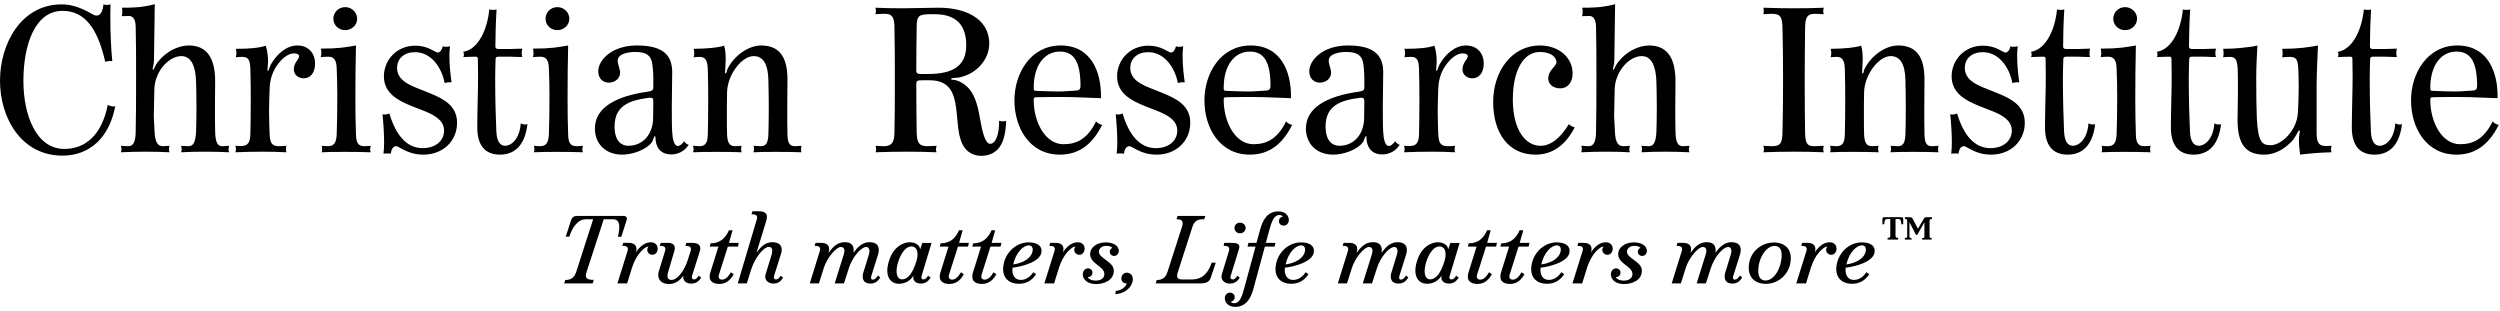 <?xml version="1.0" encoding="UTF-8"?>
<svg xmlns="http://www.w3.org/2000/svg" width="483" height="60" viewBox="0 0 483 60" fill="none">
  <g clip-path="url(#clip0_1032_404)">
    <path fill-rule="evenodd" clip-rule="evenodd" d="M22.268 20.528C22.078 20.566 21.964 20.566 21.888 20.566C21.622 20.566 21.28 20.49 20.824 20.262C19.646 26.152 16.454 28.774 12.426 28.774C7.03 28.774 4.522 22.314 4.522 15.626C4.522 8.786 6.688 2.098 12.084 2.098C16.302 2.098 18.848 5.366 20.33 11.94C20.71 11.826 21.014 11.788 21.28 11.788C21.394 11.788 21.47 11.788 21.698 11.826C21.47 9.812 21.318 6.354 21.318 3.428C21.318 2.592 21.318 1.794 21.356 0.844C21.052 0.92 20.862 0.958 20.672 0.958C20.482 0.958 20.292 0.92 19.988 0.844C19.836 2.402 19.304 3.01 18.658 3.01C18.392 3.01 18.088 2.896 17.784 2.706C16.036 1.68 14.06 0.844 11.932 0.844C4.028 0.844 0 8.52 0 15.588C0 22.77 4.104 30.066 12.046 30.066C17.442 30.066 21.128 26.494 22.268 20.528ZM44.265 29.42C44.189 29.116 44.151 29.002 44.151 28.85C44.151 28.698 44.189 28.546 44.265 28.166C43.619 28.204 43.353 28.242 42.973 28.242C42.099 28.242 41.605 27.634 41.567 25.392C41.529 24.328 41.529 22.428 41.529 20.49C41.529 18.894 41.567 17.298 41.567 15.702C41.567 11.408 40.123 8.786 36.475 8.786C34.461 8.786 32.067 9.926 30.433 12.054C30.053 12.51 29.711 13.498 29.559 13.498C29.521 13.498 29.483 13.384 29.483 13.308C29.483 13.156 29.749 12.358 29.749 11.712L29.901 0.806C29.179 0.996 28.571 1.148 27.697 1.262C26.785 1.414 25.531 1.49 23.555 1.49C23.631 1.756 23.631 2.06 23.631 2.326C23.631 2.592 23.593 2.858 23.517 3.124C23.973 3.124 24.467 3.086 24.923 3.086C25.797 3.086 26.177 3.884 26.215 5.138C26.291 7.912 26.291 11.256 26.291 14.6C26.291 18.704 26.291 22.428 26.215 25.392C26.215 26.152 26.139 26.722 26.025 27.14C25.759 28.014 25.303 28.242 24.809 28.242C24.391 28.242 24.087 28.204 23.365 28.166C23.441 28.47 23.479 28.622 23.479 28.774C23.479 28.926 23.441 29.078 23.365 29.42C24.999 29.344 26.519 29.306 28.115 29.306C29.711 29.306 31.383 29.344 32.751 29.42C32.675 29.116 32.637 29.002 32.637 28.85C32.637 28.698 32.675 28.508 32.751 28.166C32.067 28.204 31.839 28.242 31.459 28.242C30.547 28.242 29.939 27.596 29.863 25.392C29.825 24.328 29.711 22.922 29.711 22.39C29.711 21.63 29.825 17.146 29.825 17.146C29.863 15.74 30.433 14.182 31.345 13.004C32.333 11.712 33.701 10.838 35.069 10.838C36.019 10.838 36.741 11.37 37.197 12.282C37.615 13.156 37.843 14.334 37.881 15.816C37.919 17.222 37.957 19.046 37.957 20.832C37.957 22.542 37.919 24.214 37.881 25.392C37.843 26.456 37.691 27.14 37.463 27.596C37.235 28.052 36.893 28.242 36.399 28.242C35.943 28.242 35.449 28.204 34.993 28.166C35.069 28.508 35.107 28.736 35.107 28.888C35.107 29.002 35.069 29.116 34.993 29.42C36.399 29.344 38.071 29.306 39.591 29.306C41.187 29.306 42.631 29.344 44.265 29.42ZM60.871 12.282C60.871 10.23 59.541 8.786 57.451 8.786C55.285 8.786 53.461 10.534 52.435 12.282C52.207 12.624 52.055 13.156 51.903 13.536C51.865 13.574 51.827 13.688 51.751 13.688C51.713 13.688 51.675 13.65 51.675 13.536C51.675 13.004 51.789 12.434 51.789 11.94C51.789 10.762 51.599 9.508 51.333 8.824C50.155 9.242 48.407 9.432 45.557 9.432C45.633 9.698 45.671 9.964 45.671 10.23C45.671 10.496 45.633 10.8 45.557 11.066C46.355 10.99 46.431 10.99 46.887 10.99C48.027 10.99 48.331 11.712 48.369 13.384C48.445 15.246 48.445 17.526 48.445 19.73C48.445 22.276 48.407 24.366 48.369 26C48.331 27.444 47.913 28.204 46.659 28.204C46.317 28.204 46.051 28.204 45.481 28.166C45.557 28.47 45.595 28.66 45.595 28.812C45.595 28.964 45.557 29.078 45.481 29.42C47.305 29.344 49.129 29.306 50.801 29.306C52.435 29.306 53.955 29.344 55.361 29.42C55.247 29.154 55.247 29.04 55.247 28.888C55.247 28.736 55.247 28.546 55.323 28.166C54.487 28.242 54.335 28.242 53.841 28.242C52.511 28.242 52.169 27.52 52.093 26C52.055 24.822 51.979 23.188 51.979 21.516C51.979 19.958 52.055 18.324 52.093 17.07C52.169 15.208 52.701 13.65 53.803 12.244C54.449 11.408 55.589 10.306 56.843 10.306C57.185 10.306 57.793 10.458 57.793 10.838C57.793 11.18 57.489 11.56 57.299 11.826C57.033 12.206 56.767 12.738 56.767 13.422C56.767 14.486 57.717 15.132 58.667 15.132C59.769 15.132 60.871 14.296 60.871 12.282ZM69.002 3.618C69.002 2.402 67.976 1.376 66.684 1.376C65.392 1.376 64.404 2.402 64.404 3.618C64.404 4.834 65.392 5.822 66.684 5.822C67.976 5.822 69.002 4.834 69.002 3.618ZM71.624 29.42C71.548 29.116 71.51 29.002 71.51 28.85C71.51 28.698 71.548 28.508 71.624 28.166C71.206 28.204 70.788 28.242 70.37 28.242C69.154 28.242 68.812 27.482 68.774 26C68.698 23.188 68.66 22.39 68.66 19.084C68.66 16.348 68.698 11.18 68.774 8.786C66.722 9.128 65.544 9.394 61.972 9.394C62.048 9.66 62.086 9.964 62.086 10.23C62.086 10.496 62.048 10.762 61.972 11.028C62.694 10.99 62.96 10.952 63.416 10.952C64.594 10.952 65.012 11.712 65.05 13.232C65.126 15.36 65.164 16.272 65.164 18.476C65.164 21.022 65.126 24.442 65.05 26C64.974 27.444 64.594 28.242 63.378 28.242C62.96 28.242 62.58 28.204 62.162 28.166C62.238 28.508 62.238 28.698 62.238 28.85C62.238 29.002 62.238 29.116 62.162 29.42C63.53 29.344 64.974 29.344 66.532 29.344C68.166 29.344 69.838 29.344 71.624 29.42ZM88.306 23.72C88.306 20.376 85.608 19.046 82.986 17.982C82.074 17.602 81.162 17.26 80.326 16.918C78.692 16.234 76.716 15.284 76.716 13.118C76.716 11.256 78.16 10.078 80.174 10.078C83.252 10.078 85.304 12.928 85.912 16.044C86.254 15.93 86.558 15.892 86.9 15.892H87.242C87.052 14.638 86.824 12.624 86.824 10.838C86.824 10.23 86.862 9.66 86.938 8.938C86.71 8.976 86.444 9.052 86.178 9.052C85.95 9.052 85.722 9.014 85.532 8.938C85.38 9.698 84.962 10.154 84.582 10.154C84.43 10.154 84.202 10.04 84.088 9.964C83.746 9.812 83.442 9.622 83.138 9.47C82.226 9.052 81.314 8.824 80.212 8.824C76.64 8.824 74.17 11.598 74.17 14.752C74.17 18.02 76.906 19.426 79.528 20.49C80.44 20.87 81.352 21.174 82.15 21.516C83.708 22.162 85.798 23.15 85.798 25.24C85.798 27.14 84.202 28.622 81.656 28.622C78.54 28.622 76.45 26.038 75.234 21.934C74.854 22.086 74.588 22.124 74.322 22.124C74.208 22.124 74.132 22.124 73.904 22.086C74.094 24.024 74.208 25.924 74.208 27.52C74.208 28.28 74.17 28.964 74.094 29.686C74.36 29.648 74.588 29.648 74.816 29.648C75.044 29.648 75.234 29.648 75.5 29.686C75.652 28.584 76.07 28.242 76.602 28.242C76.716 28.242 77.058 28.432 77.4 28.622C77.742 28.812 78.046 28.964 78.198 29.04C79.034 29.458 80.212 29.876 81.808 29.876C85.57 29.876 88.306 27.254 88.306 23.72ZM101.901 23.986C101.673 24.024 101.635 24.062 101.521 24.062C101.255 24.062 100.989 24.024 100.609 23.834C100.381 27.064 98.633 28.166 97.607 28.166C96.543 28.166 95.973 27.178 95.897 25.43C95.783 23.074 95.669 19.198 95.669 15.17C95.669 13.916 95.707 12.7 95.745 11.484C95.745 11.104 95.859 10.952 96.315 10.952H98.557C98.937 10.952 99.621 10.99 100.913 11.028C100.837 10.724 100.799 10.534 100.799 10.306C100.799 10.04 100.837 9.774 100.913 9.394C100.153 9.394 99.241 9.47 98.595 9.47H96.353C95.859 9.47 95.707 9.318 95.707 8.938C95.707 7.228 95.783 4.226 95.935 1.832C95.593 1.908 95.441 1.908 95.289 1.908C95.099 1.908 94.871 1.908 94.529 1.832C94.187 5.518 92.477 9.546 89.513 10.002C89.589 10.23 89.627 10.382 89.627 10.534C89.627 10.686 89.627 10.8 89.513 11.028C90.463 10.99 91.147 10.952 91.831 10.952C92.249 10.952 92.325 11.028 92.325 11.484C92.325 12.472 92.363 13.574 92.363 14.638C92.363 17.982 92.211 21.288 92.211 24.632C92.211 28.052 93.693 29.876 96.581 29.876C99.773 29.876 101.483 27.634 101.901 23.986ZM109.995 3.618C109.995 2.402 108.969 1.376 107.677 1.376C106.385 1.376 105.397 2.402 105.397 3.618C105.397 4.834 106.385 5.822 107.677 5.822C108.969 5.822 109.995 4.834 109.995 3.618ZM112.617 29.42C112.541 29.116 112.503 29.002 112.503 28.85C112.503 28.698 112.541 28.508 112.617 28.166C112.199 28.204 111.781 28.242 111.363 28.242C110.147 28.242 109.805 27.482 109.767 26C109.691 23.188 109.653 22.39 109.653 19.084C109.653 16.348 109.691 11.18 109.767 8.786C107.715 9.128 106.537 9.394 102.965 9.394C103.041 9.66 103.079 9.964 103.079 10.23C103.079 10.496 103.041 10.762 102.965 11.028C103.687 10.99 103.953 10.952 104.409 10.952C105.587 10.952 106.005 11.712 106.043 13.232C106.119 15.36 106.157 16.272 106.157 18.476C106.157 21.022 106.119 24.442 106.043 26C105.967 27.444 105.587 28.242 104.371 28.242C103.953 28.242 103.573 28.204 103.155 28.166C103.231 28.508 103.231 28.698 103.231 28.85C103.231 29.002 103.231 29.116 103.155 29.42C104.523 29.344 105.967 29.344 107.525 29.344C109.159 29.344 110.831 29.344 112.617 29.42ZM133.061 27.976C132.681 27.862 132.415 27.672 132.187 27.292C131.617 28.014 131.275 28.204 130.971 28.204C130.249 28.204 129.945 26.95 129.869 25.544C129.793 24.328 129.793 22.504 129.793 20.49C129.793 18.324 129.869 16.12 129.869 13.954C129.869 10.458 127.855 8.786 123.029 8.786C118.127 8.786 115.581 11.674 115.581 13.764C115.581 15.284 116.607 15.968 117.633 15.968C118.697 15.968 119.799 15.246 119.799 14.068C119.799 13.27 119.343 12.51 119.343 11.712C119.343 10.344 121.509 10.04 122.687 10.04C124.473 10.04 125.347 10.496 125.765 11.408C126.145 12.206 126.183 14.03 126.221 14.904V16.918C126.221 17.374 125.993 17.602 125.119 17.716C119.153 18.552 114.935 20.718 114.935 24.822C114.935 27.748 116.949 29.876 120.217 29.876C122.117 29.876 124.853 29.002 125.993 27.406C126.107 27.254 126.373 26.266 126.563 26.266C126.639 26.266 126.677 27.102 126.677 27.216C126.943 28.964 128.045 29.838 129.679 29.838C130.933 29.838 132.225 29.268 133.061 27.976ZM126.221 19.654C126.221 21.136 126.183 21.668 126.183 22.808C126.183 25.468 124.587 28.166 121.357 28.166C120.217 28.166 118.735 27.406 118.735 24.442C118.735 20.376 121.623 19.388 125.347 18.894C125.499 18.856 125.613 18.894 125.727 18.894C126.107 18.894 126.221 19.046 126.221 19.654ZM154.835 29.42C154.797 29.154 154.759 29.002 154.759 28.85C154.759 28.698 154.797 28.47 154.835 28.166C154.189 28.204 153.923 28.242 153.543 28.242C152.669 28.242 152.175 27.786 152.137 26C152.099 24.86 152.099 22.922 152.099 20.87C152.099 19.046 152.137 17.184 152.137 15.36C152.137 11.104 150.655 8.786 147.045 8.786C144.537 8.786 141.725 10.838 140.509 13.422C140.395 13.688 140.395 14.182 140.205 14.182C140.091 14.182 140.091 14.068 140.091 13.878C140.091 13.194 140.205 12.244 140.205 11.56C140.205 10.724 140.167 9.66 139.901 8.824C138.685 9.204 136.899 9.394 134.011 9.432C134.087 9.698 134.125 10.002 134.125 10.268C134.125 10.534 134.087 10.8 134.011 11.066C134.391 11.028 134.771 10.99 135.189 10.99C136.367 10.99 136.709 11.826 136.747 13.422C136.823 15.588 136.823 17.488 136.823 19.616C136.823 22.238 136.785 24.594 136.747 26C136.709 27.406 136.367 28.242 135.189 28.242C134.809 28.242 134.543 28.204 133.897 28.166C133.973 28.508 134.011 28.698 134.011 28.85C134.011 29.002 133.973 29.116 133.897 29.42C135.265 29.344 136.785 29.344 138.381 29.344C139.977 29.344 141.611 29.344 143.283 29.42C143.207 29.116 143.169 28.964 143.169 28.774C143.169 28.622 143.207 28.47 143.283 28.166C142.637 28.204 142.371 28.242 141.991 28.242C140.851 28.242 140.547 27.444 140.471 26C140.433 25.126 140.433 23.758 140.433 22.162C140.433 20.756 140.433 19.198 140.471 17.792C140.509 16.234 141.117 14.638 141.991 13.346C143.017 11.864 144.347 10.838 145.601 10.838C147.463 10.838 148.375 12.434 148.451 15.398C148.489 17.108 148.527 19.008 148.527 20.794C148.527 22.884 148.489 24.784 148.451 26C148.375 27.748 147.919 28.242 146.969 28.242C146.551 28.242 146.285 28.204 145.601 28.166C145.677 28.508 145.677 28.698 145.677 28.85C145.677 29.002 145.639 29.116 145.563 29.42C146.893 29.344 148.337 29.344 149.857 29.344C151.453 29.344 153.163 29.344 154.835 29.42ZM194.392 23.34C194.088 23.416 193.936 23.454 193.784 23.454C193.594 23.454 193.404 23.416 193.024 23.34V23.644C193.024 25.848 192.416 27.786 191.276 27.786C190.554 27.786 190.06 26.304 189.756 25.05C189.262 22.884 189.072 20.338 188.008 18.324C187.438 17.222 186.602 16.31 185.272 15.702C184.93 15.55 184.17 15.36 183.828 15.398L183.79 15.132C184.436 15.018 184.892 15.056 185.424 14.942C188.692 14.258 191.124 11.446 191.124 8.444C191.124 3.428 186.26 1.49 181.396 1.49C179.002 1.49 176.608 1.604 174.214 1.604C172.542 1.604 170.832 1.566 169.122 1.49C169.198 1.832 169.236 1.984 169.236 2.136C169.236 2.288 169.198 2.44 169.122 2.744C169.958 2.706 170.414 2.668 170.984 2.668C171.858 2.668 172.276 2.934 172.542 3.504C172.732 3.922 172.808 4.53 172.808 5.328C172.884 8.33 172.884 12.016 172.884 15.588C172.884 19.35 172.884 22.96 172.808 25.582C172.77 27.444 172.352 28.242 170.794 28.242C170.262 28.242 169.996 28.204 169.16 28.166C169.274 28.47 169.274 28.66 169.274 28.812C169.274 29.002 169.274 29.116 169.16 29.42C171.326 29.344 173.074 29.306 175.126 29.306C177.064 29.306 179.268 29.344 180.94 29.42C180.864 29.116 180.826 29.04 180.826 28.888C180.826 28.736 180.864 28.546 180.94 28.166C180.104 28.204 179.724 28.242 179.154 28.242C177.976 28.242 177.482 27.862 177.254 26.988C177.178 26.608 177.102 26.152 177.102 25.582C177.064 22.504 177.026 19.464 177.026 16.386C177.026 15.626 177.14 15.512 178.128 15.512H179.648C183.372 15.512 184.322 17.906 184.702 20.68C184.892 22.048 184.968 23.568 185.158 24.974C185.348 26.38 185.69 27.672 186.45 28.66C187.134 29.534 188.274 30.104 189.528 30.104C190.934 30.104 191.96 29.648 192.72 28.888C193.86 27.71 194.278 25.962 194.392 23.34ZM186.678 8.71C186.678 12.586 184.36 14.296 179.23 14.296H178.014C177.216 14.296 177.026 14.182 177.026 13.536C177.026 10.724 177.064 7.912 177.102 5.1C177.14 2.972 177.558 2.744 179.99 2.744H180.598C184.74 2.744 186.678 4.872 186.678 8.71ZM212.935 24.138C212.479 24.024 212.099 23.834 211.757 23.454C210.047 26.988 207.843 27.862 205.449 27.862C201.953 27.862 199.711 23.606 199.711 19.312C199.711 18.856 199.787 18.78 200.509 18.78C201.801 18.742 203.815 18.742 205.487 18.742C208.071 18.742 210.807 18.932 212.707 18.97V18.438C212.707 14.068 210.921 8.786 204.917 8.786C199.179 8.786 195.987 14.106 195.987 19.388C195.987 24.632 198.875 29.876 204.765 29.876C208.527 29.876 211.073 27.824 212.935 24.138ZM208.755 16.69C208.755 17.146 208.527 17.45 207.995 17.488C207.007 17.526 205.715 17.678 204.575 17.678C203.283 17.678 201.611 17.602 200.433 17.564C199.749 17.526 199.711 17.526 199.711 16.956C199.711 12.51 201.877 9.964 204.765 9.964C207.577 9.964 208.755 12.054 208.755 16.69ZM229.959 23.72C229.959 20.376 227.261 19.046 224.639 17.982C223.727 17.602 222.815 17.26 221.979 16.918C220.345 16.234 218.369 15.284 218.369 13.118C218.369 11.256 219.813 10.078 221.827 10.078C224.905 10.078 226.957 12.928 227.565 16.044C227.907 15.93 228.211 15.892 228.553 15.892H228.895C228.705 14.638 228.477 12.624 228.477 10.838C228.477 10.23 228.515 9.66 228.591 8.938C228.363 8.976 228.097 9.052 227.831 9.052C227.603 9.052 227.375 9.014 227.185 8.938C227.033 9.698 226.615 10.154 226.235 10.154C226.083 10.154 225.855 10.04 225.741 9.964C225.399 9.812 225.095 9.622 224.791 9.47C223.879 9.052 222.967 8.824 221.865 8.824C218.293 8.824 215.823 11.598 215.823 14.752C215.823 18.02 218.559 19.426 221.181 20.49C222.093 20.87 223.005 21.174 223.803 21.516C225.361 22.162 227.451 23.15 227.451 25.24C227.451 27.14 225.855 28.622 223.309 28.622C220.193 28.622 218.103 26.038 216.887 21.934C216.507 22.086 216.241 22.124 215.975 22.124C215.861 22.124 215.785 22.124 215.557 22.086C215.747 24.024 215.861 25.924 215.861 27.52C215.861 28.28 215.823 28.964 215.747 29.686C216.013 29.648 216.241 29.648 216.469 29.648C216.697 29.648 216.887 29.648 217.153 29.686C217.305 28.584 217.723 28.242 218.255 28.242C218.369 28.242 218.711 28.432 219.053 28.622C219.395 28.812 219.699 28.964 219.851 29.04C220.687 29.458 221.865 29.876 223.461 29.876C227.223 29.876 229.959 27.254 229.959 23.72ZM249.643 24.138C249.187 24.024 248.807 23.834 248.465 23.454C246.755 26.988 244.551 27.862 242.157 27.862C238.661 27.862 236.419 23.606 236.419 19.312C236.419 18.856 236.495 18.78 237.217 18.78C238.509 18.742 240.523 18.742 242.195 18.742C244.779 18.742 247.515 18.932 249.415 18.97V18.438C249.415 14.068 247.629 8.786 241.625 8.786C235.887 8.786 232.695 14.106 232.695 19.388C232.695 24.632 235.583 29.876 241.473 29.876C245.235 29.876 247.781 27.824 249.643 24.138ZM245.463 16.69C245.463 17.146 245.235 17.45 244.703 17.488C243.715 17.526 242.423 17.678 241.283 17.678C239.991 17.678 238.319 17.602 237.141 17.564C236.457 17.526 236.419 17.526 236.419 16.956C236.419 12.51 238.585 9.964 241.473 9.964C244.285 9.964 245.463 12.054 245.463 16.69ZM270.429 27.976C270.049 27.862 269.783 27.672 269.555 27.292C268.985 28.014 268.643 28.204 268.339 28.204C267.617 28.204 267.313 26.95 267.237 25.544C267.161 24.328 267.161 22.504 267.161 20.49C267.161 18.324 267.237 16.12 267.237 13.954C267.237 10.458 265.223 8.786 260.397 8.786C255.495 8.786 252.949 11.674 252.949 13.764C252.949 15.284 253.975 15.968 255.001 15.968C256.065 15.968 257.167 15.246 257.167 14.068C257.167 13.27 256.711 12.51 256.711 11.712C256.711 10.344 258.877 10.04 260.055 10.04C261.841 10.04 262.715 10.496 263.133 11.408C263.513 12.206 263.551 14.03 263.589 14.904V16.918C263.589 17.374 263.361 17.602 262.487 17.716C256.521 18.552 252.303 20.718 252.303 24.822C252.303 27.748 254.317 29.876 257.585 29.876C259.485 29.876 262.221 29.002 263.361 27.406C263.475 27.254 263.741 26.266 263.931 26.266C264.007 26.266 264.045 27.102 264.045 27.216C264.311 28.964 265.413 29.838 267.047 29.838C268.301 29.838 269.593 29.268 270.429 27.976ZM263.589 19.654C263.589 21.136 263.551 21.668 263.551 22.808C263.551 25.468 261.955 28.166 258.725 28.166C257.585 28.166 256.103 27.406 256.103 24.442C256.103 20.376 258.991 19.388 262.715 18.894C262.867 18.856 262.981 18.894 263.095 18.894C263.475 18.894 263.589 19.046 263.589 19.654ZM286.655 12.282C286.655 10.23 285.325 8.786 283.235 8.786C281.069 8.786 279.245 10.534 278.219 12.282C277.991 12.624 277.839 13.156 277.687 13.536C277.649 13.574 277.611 13.688 277.535 13.688C277.497 13.688 277.459 13.65 277.459 13.536C277.459 13.004 277.573 12.434 277.573 11.94C277.573 10.762 277.383 9.508 277.117 8.824C275.939 9.242 274.191 9.432 271.341 9.432C271.417 9.698 271.455 9.964 271.455 10.23C271.455 10.496 271.417 10.8 271.341 11.066C272.139 10.99 272.215 10.99 272.671 10.99C273.811 10.99 274.115 11.712 274.153 13.384C274.229 15.246 274.229 17.526 274.229 19.73C274.229 22.276 274.191 24.366 274.153 26C274.115 27.444 273.697 28.204 272.443 28.204C272.101 28.204 271.835 28.204 271.265 28.166C271.341 28.47 271.379 28.66 271.379 28.812C271.379 28.964 271.341 29.078 271.265 29.42C273.089 29.344 274.913 29.306 276.585 29.306C278.219 29.306 279.739 29.344 281.145 29.42C281.031 29.154 281.031 29.04 281.031 28.888C281.031 28.736 281.031 28.546 281.107 28.166C280.271 28.242 280.119 28.242 279.625 28.242C278.295 28.242 277.953 27.52 277.877 26C277.839 24.822 277.763 23.188 277.763 21.516C277.763 19.958 277.839 18.324 277.877 17.07C277.953 15.208 278.485 13.65 279.587 12.244C280.233 11.408 281.373 10.306 282.627 10.306C282.969 10.306 283.577 10.458 283.577 10.838C283.577 11.18 283.273 11.56 283.083 11.826C282.817 12.206 282.551 12.738 282.551 13.422C282.551 14.486 283.501 15.132 284.451 15.132C285.553 15.132 286.655 14.296 286.655 12.282ZM304.248 24.594C303.83 24.518 303.488 24.328 303.108 23.986C301.322 26.912 299.46 28.166 297.598 28.166C294.748 28.166 292.278 25.126 292.278 19.236C292.278 13.726 294.254 10.04 297.522 10.04C299.726 10.04 300.714 11.104 300.714 12.054C300.714 12.396 300.03 13.156 299.802 13.422C299.346 13.954 299.118 14.6 299.118 15.132C299.118 16.196 299.954 17.07 301.474 17.07C302.88 17.07 303.83 15.892 303.83 14.182C303.83 11.218 301.284 8.786 297.484 8.786C292.126 8.786 288.478 13.726 288.478 19.692C288.478 25.81 291.518 29.876 296.648 29.876C300.068 29.876 302.5 27.938 304.248 24.594ZM326.402 29.42C326.326 29.116 326.288 29.002 326.288 28.85C326.288 28.698 326.326 28.546 326.402 28.166C325.756 28.204 325.49 28.242 325.11 28.242C324.236 28.242 323.742 27.634 323.704 25.392C323.666 24.328 323.666 22.428 323.666 20.49C323.666 18.894 323.704 17.298 323.704 15.702C323.704 11.408 322.26 8.786 318.612 8.786C316.598 8.786 314.204 9.926 312.57 12.054C312.19 12.51 311.848 13.498 311.696 13.498C311.658 13.498 311.62 13.384 311.62 13.308C311.62 13.156 311.886 12.358 311.886 11.712L312.038 0.806C311.316 0.996 310.708 1.148 309.834 1.262C308.922 1.414 307.668 1.49 305.692 1.49C305.768 1.756 305.768 2.06 305.768 2.326C305.768 2.592 305.73 2.858 305.654 3.124C306.11 3.124 306.604 3.086 307.06 3.086C307.934 3.086 308.314 3.884 308.352 5.138C308.428 7.912 308.428 11.256 308.428 14.6C308.428 18.704 308.428 22.428 308.352 25.392C308.352 26.152 308.276 26.722 308.162 27.14C307.896 28.014 307.44 28.242 306.946 28.242C306.528 28.242 306.224 28.204 305.502 28.166C305.578 28.47 305.616 28.622 305.616 28.774C305.616 28.926 305.578 29.078 305.502 29.42C307.136 29.344 308.656 29.306 310.252 29.306C311.848 29.306 313.52 29.344 314.888 29.42C314.812 29.116 314.774 29.002 314.774 28.85C314.774 28.698 314.812 28.508 314.888 28.166C314.204 28.204 313.976 28.242 313.596 28.242C312.684 28.242 312.076 27.596 312 25.392C311.962 24.328 311.848 22.922 311.848 22.39C311.848 21.63 311.962 17.146 311.962 17.146C312 15.74 312.57 14.182 313.482 13.004C314.47 11.712 315.838 10.838 317.206 10.838C318.156 10.838 318.878 11.37 319.334 12.282C319.752 13.156 319.98 14.334 320.018 15.816C320.056 17.222 320.094 19.046 320.094 20.832C320.094 22.542 320.056 24.214 320.018 25.392C319.98 26.456 319.828 27.14 319.6 27.596C319.372 28.052 319.03 28.242 318.536 28.242C318.08 28.242 317.586 28.204 317.13 28.166C317.206 28.508 317.244 28.736 317.244 28.888C317.244 29.002 317.206 29.116 317.13 29.42C318.536 29.344 320.208 29.306 321.728 29.306C323.324 29.306 324.768 29.344 326.402 29.42ZM352.355 29.42C352.279 29.116 352.241 29.002 352.241 28.85C352.241 28.698 352.279 28.508 352.355 28.166C351.481 28.204 350.987 28.242 350.379 28.242C349.011 28.242 348.783 27.406 348.745 25.62C348.707 23.15 348.669 19.692 348.669 16.006C348.669 12.434 348.707 8.634 348.745 5.328C348.783 3.466 349.087 2.668 350.607 2.668C351.139 2.668 351.557 2.706 352.355 2.744C352.279 2.44 352.241 2.288 352.241 2.136C352.241 1.984 352.279 1.832 352.355 1.49C350.569 1.566 348.669 1.604 346.731 1.604C344.755 1.604 342.741 1.566 340.689 1.49C340.727 1.794 340.765 1.946 340.765 2.136C340.765 2.288 340.727 2.44 340.689 2.744C341.487 2.706 341.867 2.668 342.399 2.668C344.033 2.668 344.337 3.428 344.375 5.328C344.451 7.874 344.489 11.598 344.489 15.322C344.489 19.198 344.451 23.074 344.375 25.62C344.337 27.482 344.033 28.242 342.475 28.242C341.943 28.242 341.487 28.204 340.689 28.166C340.765 28.508 340.803 28.736 340.803 28.888C340.803 29.04 340.765 29.116 340.689 29.42C342.703 29.344 344.565 29.306 346.655 29.306C348.517 29.306 350.569 29.344 352.355 29.42ZM374.509 29.42C374.471 29.154 374.433 29.002 374.433 28.85C374.433 28.698 374.471 28.47 374.509 28.166C373.863 28.204 373.597 28.242 373.217 28.242C372.343 28.242 371.849 27.786 371.811 26C371.773 24.86 371.773 22.922 371.773 20.87C371.773 19.046 371.811 17.184 371.811 15.36C371.811 11.104 370.329 8.786 366.719 8.786C364.211 8.786 361.399 10.838 360.183 13.422C360.069 13.688 360.069 14.182 359.879 14.182C359.765 14.182 359.765 14.068 359.765 13.878C359.765 13.194 359.879 12.244 359.879 11.56C359.879 10.724 359.841 9.66 359.575 8.824C358.359 9.204 356.573 9.394 353.685 9.432C353.761 9.698 353.799 10.002 353.799 10.268C353.799 10.534 353.761 10.8 353.685 11.066C354.065 11.028 354.445 10.99 354.863 10.99C356.041 10.99 356.383 11.826 356.421 13.422C356.497 15.588 356.497 17.488 356.497 19.616C356.497 22.238 356.459 24.594 356.421 26C356.383 27.406 356.041 28.242 354.863 28.242C354.483 28.242 354.217 28.204 353.571 28.166C353.647 28.508 353.685 28.698 353.685 28.85C353.685 29.002 353.647 29.116 353.571 29.42C354.939 29.344 356.459 29.344 358.055 29.344C359.651 29.344 361.285 29.344 362.957 29.42C362.881 29.116 362.843 28.964 362.843 28.774C362.843 28.622 362.881 28.47 362.957 28.166C362.311 28.204 362.045 28.242 361.665 28.242C360.525 28.242 360.221 27.444 360.145 26C360.107 25.126 360.107 23.758 360.107 22.162C360.107 20.756 360.107 19.198 360.145 17.792C360.183 16.234 360.791 14.638 361.665 13.346C362.691 11.864 364.021 10.838 365.275 10.838C367.137 10.838 368.049 12.434 368.125 15.398C368.163 17.108 368.201 19.008 368.201 20.794C368.201 22.884 368.163 24.784 368.125 26C368.049 27.748 367.593 28.242 366.643 28.242C366.225 28.242 365.959 28.204 365.275 28.166C365.351 28.508 365.351 28.698 365.351 28.85C365.351 29.002 365.313 29.116 365.237 29.42C366.567 29.344 368.011 29.344 369.531 29.344C371.127 29.344 372.837 29.344 374.509 29.42ZM391.191 23.72C391.191 20.376 388.493 19.046 385.871 17.982C384.959 17.602 384.047 17.26 383.211 16.918C381.577 16.234 379.601 15.284 379.601 13.118C379.601 11.256 381.045 10.078 383.059 10.078C386.137 10.078 388.189 12.928 388.797 16.044C389.139 15.93 389.443 15.892 389.785 15.892H390.127C389.937 14.638 389.709 12.624 389.709 10.838C389.709 10.23 389.747 9.66 389.823 8.938C389.595 8.976 389.329 9.052 389.063 9.052C388.835 9.052 388.607 9.014 388.417 8.938C388.265 9.698 387.847 10.154 387.467 10.154C387.315 10.154 387.087 10.04 386.973 9.964C386.631 9.812 386.327 9.622 386.023 9.47C385.111 9.052 384.199 8.824 383.097 8.824C379.525 8.824 377.055 11.598 377.055 14.752C377.055 18.02 379.791 19.426 382.413 20.49C383.325 20.87 384.237 21.174 385.035 21.516C386.593 22.162 388.683 23.15 388.683 25.24C388.683 27.14 387.087 28.622 384.541 28.622C381.425 28.622 379.335 26.038 378.119 21.934C377.739 22.086 377.473 22.124 377.207 22.124C377.093 22.124 377.017 22.124 376.789 22.086C376.979 24.024 377.093 25.924 377.093 27.52C377.093 28.28 377.055 28.964 376.979 29.686C377.245 29.648 377.473 29.648 377.701 29.648C377.929 29.648 378.119 29.648 378.385 29.686C378.537 28.584 378.955 28.242 379.487 28.242C379.601 28.242 379.943 28.432 380.285 28.622C380.627 28.812 380.931 28.964 381.083 29.04C381.919 29.458 383.097 29.876 384.693 29.876C388.455 29.876 391.191 27.254 391.191 23.72ZM404.786 23.986C404.558 24.024 404.52 24.062 404.406 24.062C404.14 24.062 403.874 24.024 403.494 23.834C403.266 27.064 401.518 28.166 400.492 28.166C399.428 28.166 398.858 27.178 398.782 25.43C398.668 23.074 398.554 19.198 398.554 15.17C398.554 13.916 398.592 12.7 398.63 11.484C398.63 11.104 398.744 10.952 399.2 10.952H401.442C401.822 10.952 402.506 10.99 403.798 11.028C403.722 10.724 403.684 10.534 403.684 10.306C403.684 10.04 403.722 9.774 403.798 9.394C403.038 9.394 402.126 9.47 401.48 9.47H399.238C398.744 9.47 398.592 9.318 398.592 8.938C398.592 7.228 398.668 4.226 398.82 1.832C398.478 1.908 398.326 1.908 398.174 1.908C397.984 1.908 397.756 1.908 397.414 1.832C397.072 5.518 395.362 9.546 392.398 10.002C392.474 10.23 392.512 10.382 392.512 10.534C392.512 10.686 392.512 10.8 392.398 11.028C393.348 10.99 394.032 10.952 394.716 10.952C395.134 10.952 395.21 11.028 395.21 11.484C395.21 12.472 395.248 13.574 395.248 14.638C395.248 17.982 395.096 21.288 395.096 24.632C395.096 28.052 396.578 29.876 399.466 29.876C402.658 29.876 404.368 27.634 404.786 23.986ZM412.88 3.618C412.88 2.402 411.854 1.376 410.562 1.376C409.27 1.376 408.282 2.402 408.282 3.618C408.282 4.834 409.27 5.822 410.562 5.822C411.854 5.822 412.88 4.834 412.88 3.618ZM415.502 29.42C415.426 29.116 415.388 29.002 415.388 28.85C415.388 28.698 415.426 28.508 415.502 28.166C415.084 28.204 414.666 28.242 414.248 28.242C413.032 28.242 412.69 27.482 412.652 26C412.576 23.188 412.538 22.39 412.538 19.084C412.538 16.348 412.576 11.18 412.652 8.786C410.6 9.128 409.422 9.394 405.85 9.394C405.926 9.66 405.964 9.964 405.964 10.23C405.964 10.496 405.926 10.762 405.85 11.028C406.572 10.99 406.838 10.952 407.294 10.952C408.472 10.952 408.89 11.712 408.928 13.232C409.004 15.36 409.042 16.272 409.042 18.476C409.042 21.022 409.004 24.442 408.928 26C408.852 27.444 408.472 28.242 407.256 28.242C406.838 28.242 406.458 28.204 406.04 28.166C406.116 28.508 406.116 28.698 406.116 28.85C406.116 29.002 406.116 29.116 406.04 29.42C407.408 29.344 408.852 29.344 410.41 29.344C412.044 29.344 413.716 29.344 415.502 29.42ZM429.106 23.986C428.878 24.024 428.84 24.062 428.726 24.062C428.46 24.062 428.194 24.024 427.814 23.834C427.586 27.064 425.838 28.166 424.812 28.166C423.748 28.166 423.178 27.178 423.102 25.43C422.988 23.074 422.874 19.198 422.874 15.17C422.874 13.916 422.912 12.7 422.95 11.484C422.95 11.104 423.064 10.952 423.52 10.952H425.762C426.142 10.952 426.826 10.99 428.118 11.028C428.042 10.724 428.004 10.534 428.004 10.306C428.004 10.04 428.042 9.774 428.118 9.394C427.358 9.394 426.446 9.47 425.8 9.47H423.558C423.064 9.47 422.912 9.318 422.912 8.938C422.912 7.228 422.988 4.226 423.14 1.832C422.798 1.908 422.646 1.908 422.494 1.908C422.304 1.908 422.076 1.908 421.734 1.832C421.392 5.518 419.682 9.546 416.718 10.002C416.794 10.23 416.832 10.382 416.832 10.534C416.832 10.686 416.832 10.8 416.718 11.028C417.668 10.99 418.352 10.952 419.036 10.952C419.454 10.952 419.53 11.028 419.53 11.484C419.53 12.472 419.568 13.574 419.568 14.638C419.568 17.982 419.416 21.288 419.416 24.632C419.416 28.052 420.898 29.876 423.786 29.876C426.978 29.876 428.688 27.634 429.106 23.986ZM450.458 29.42C450.382 29.116 450.344 29.002 450.344 28.85C450.344 28.698 450.382 28.508 450.458 28.166C449.964 28.204 449.698 28.204 449.394 28.204C447.95 28.204 447.57 27.558 447.57 25.468V16.728C447.57 14.144 447.722 11.484 447.836 8.786C447.114 8.938 446.126 9.09 444.834 9.242C443.77 9.356 442.478 9.432 440.92 9.432C440.996 9.698 440.996 9.964 440.996 10.23C440.996 10.496 440.996 10.8 440.92 11.066C441.642 11.028 441.908 10.99 442.326 10.99C443.58 10.99 443.96 11.332 444.036 13.536C444.074 14.372 444.112 15.588 444.112 16.918C444.112 18.552 444.036 20.034 443.96 21.706C443.846 23.91 442.706 25.582 441.68 26.57C440.806 27.406 439.666 28.052 438.716 28.052C437.044 28.052 436.246 27.52 436.018 22.808C435.942 21.174 435.904 18.21 435.904 15.208C435.904 12.966 436.018 10.686 436.132 8.786C435.41 8.976 434.384 9.128 433.092 9.242C432.066 9.356 430.888 9.432 429.52 9.432C429.558 9.698 429.596 9.964 429.596 10.268C429.596 10.534 429.558 10.838 429.52 11.066C429.938 11.028 430.318 10.99 430.736 10.99C431.724 10.99 432.256 11.256 432.332 13.498C432.37 14.98 432.37 16.196 432.37 17.564C432.37 19.578 432.294 21.174 432.294 23.188C432.294 28.014 434.004 29.876 437.424 29.876C439.78 29.876 441.642 28.584 443.048 26.988C443.314 26.684 443.922 25.544 444.036 25.354C444.074 25.278 444.188 25.202 444.264 25.202C444.302 25.202 444.34 25.202 444.34 25.354C444.34 25.43 444.15 26.304 444.15 26.95C444.15 28.166 444.264 28.736 444.378 29.876C445.594 29.724 448.102 29.458 450.458 29.42ZM464.062 23.986C463.834 24.024 463.796 24.062 463.682 24.062C463.416 24.062 463.15 24.024 462.77 23.834C462.542 27.064 460.794 28.166 459.768 28.166C458.704 28.166 458.134 27.178 458.058 25.43C457.944 23.074 457.83 19.198 457.83 15.17C457.83 13.916 457.868 12.7 457.906 11.484C457.906 11.104 458.02 10.952 458.476 10.952H460.718C461.098 10.952 461.782 10.99 463.074 11.028C462.998 10.724 462.96 10.534 462.96 10.306C462.96 10.04 462.998 9.774 463.074 9.394C462.314 9.394 461.402 9.47 460.756 9.47H458.514C458.02 9.47 457.868 9.318 457.868 8.938C457.868 7.228 457.944 4.226 458.096 1.832C457.754 1.908 457.602 1.908 457.45 1.908C457.26 1.908 457.032 1.908 456.69 1.832C456.348 5.518 454.638 9.546 451.674 10.002C451.75 10.23 451.788 10.382 451.788 10.534C451.788 10.686 451.788 10.8 451.674 11.028C452.624 10.99 453.308 10.952 453.992 10.952C454.41 10.952 454.486 11.028 454.486 11.484C454.486 12.472 454.524 13.574 454.524 14.638C454.524 17.982 454.372 21.288 454.372 24.632C454.372 28.052 455.854 29.876 458.742 29.876C461.934 29.876 463.644 27.634 464.062 23.986ZM482.758 24.138C482.302 24.024 481.922 23.834 481.58 23.454C479.87 26.988 477.666 27.862 475.272 27.862C471.776 27.862 469.534 23.606 469.534 19.312C469.534 18.856 469.61 18.78 470.332 18.78C471.624 18.742 473.638 18.742 475.31 18.742C477.894 18.742 480.63 18.932 482.53 18.97V18.438C482.53 14.068 480.744 8.786 474.74 8.786C469.002 8.786 465.81 14.106 465.81 19.388C465.81 24.632 468.698 29.876 474.588 29.876C478.35 29.876 480.896 27.824 482.758 24.138ZM478.578 16.69C478.578 17.146 478.35 17.45 477.818 17.488C476.83 17.526 475.538 17.678 474.398 17.678C473.106 17.678 471.434 17.602 470.256 17.564C469.572 17.526 469.534 17.526 469.534 16.956C469.534 12.51 471.7 9.964 474.588 9.964C477.4 9.964 478.578 12.054 478.578 16.69Z" fill="black"></path>
    <path fill-rule="evenodd" clip-rule="evenodd" d="M114.71 54.062C113.427 54.081 112.943 53.746 113.296 52.63L116.644 42.363H118.411C119.955 42.363 119.769 44.074 119.379 45.748H120.03L121.053 42.586C121.22 42.084 121.108 41.712 120.346 41.712H111.622C110.916 41.712 110.544 41.898 110.32 42.586L109.297 45.729H109.986C110.488 44.185 111.492 42.363 113.185 42.363H114.598L111.343 52.481C110.971 53.653 110.302 54.099 109.204 54.099L109 54.75H114.505L114.71 54.062ZM125.293 47.664C125.145 47.812 125.052 47.998 125.052 48.296C125.052 48.761 125.461 49.226 126.037 49.226C126.502 49.226 127.042 48.854 127.06 48.073C127.06 47.422 126.67 46.808 125.721 46.808C124.456 46.808 123.433 47.85 122.857 48.761C123.247 47.571 122.634 46.92 121.518 46.92H120.42L120.234 47.496C120.922 47.496 121.518 47.626 121.239 48.501L119.286 54.75H121.164L122.094 51.756C122.987 48.947 124.494 47.868 125.052 47.664C125.145 47.645 125.238 47.645 125.293 47.664ZM133.496 54.787C134.482 54.787 135.04 54.341 135.467 53.616L134.984 53.281C134.686 53.746 134.426 53.988 134.11 53.988C133.756 53.988 133.589 53.69 133.682 53.355L135.207 48.538C135.56 47.366 134.872 46.92 133.682 46.92H132.603L132.417 47.496C133.124 47.496 133.7 47.645 133.422 48.519L132.901 50.156C132.305 52.09 130.966 54.081 129.739 54.081C128.976 54.081 128.79 53.523 129.088 52.537L130.278 48.519C130.631 47.347 129.999 46.92 129.032 46.92H127.655L127.469 47.496C128.046 47.496 128.771 47.589 128.492 48.482L127.302 52.351C126.781 54.062 127.953 54.88 129.199 54.88C130.576 54.88 131.45 54.081 132.026 53.244C131.878 54.081 132.417 54.787 133.496 54.787ZM141.754 52.965L141.196 52.611C140.694 53.504 140.117 54.025 139.522 54.025C138.964 54.025 138.722 53.671 138.908 53.039L140.62 47.645H142.573L142.74 46.92H140.843L141.531 44.483H140.824C140.266 45.841 139.206 47.013 137.29 47.013L137.104 47.645H138.797L137.234 52.648C136.807 53.988 137.402 54.862 138.983 54.862C140.266 54.862 141.196 54.062 141.754 52.965ZM149.436 54.787C150.31 54.787 150.887 54.341 151.296 53.616L150.812 53.281C150.496 53.783 150.254 53.988 149.957 53.988C149.585 53.988 149.417 53.69 149.548 53.299L150.905 49.003C151.333 47.664 150.682 46.789 149.231 46.789C147.874 46.789 146.962 47.664 146.144 48.854L148.06 42.604C148.525 41.098 147.557 40.819 146.59 40.819H145.381L145.177 41.395C145.809 41.395 146.479 41.488 146.218 42.363L142.535 54.75H144.284L145.121 52.09C145.772 49.951 147.464 47.701 148.562 47.701C149.269 47.701 149.324 48.445 149.045 49.319L147.911 53.002C147.595 54.025 148.357 54.787 149.436 54.787ZM168.221 54.787C169.04 54.787 169.635 54.341 170.063 53.578L169.616 53.244C169.282 53.746 168.984 54.025 168.649 54.025C168.221 54.025 168.24 53.597 168.352 53.262L169.635 49.207C170.081 47.794 169.579 46.789 167.998 46.789C166.826 46.789 165.878 47.459 164.892 48.835C165.115 47.422 164.464 46.789 163.237 46.789C162.139 46.789 161.191 47.254 160.075 48.873C160.54 47.254 159.572 46.92 158.568 46.92H157.564L157.378 47.496C158.103 47.496 158.661 47.645 158.382 48.519L156.448 54.75H158.215L159.182 51.7C159.721 49.97 161.47 47.719 162.474 47.719C163.125 47.719 163.292 48.296 162.995 49.226L161.265 54.75H163.051L163.962 51.923C164.65 49.672 166.361 47.719 167.366 47.719C167.961 47.719 168.11 48.37 167.849 49.226L166.789 52.686C166.492 53.69 166.678 54.787 168.221 54.787ZM174.285 53.969C173.243 53.969 172.871 52.555 173.578 50.435C174.173 48.687 175.122 47.608 176.07 47.608C177.298 47.608 177.503 49.059 177.038 50.491C176.331 52.76 175.419 53.969 174.285 53.969ZM177.93 54.787C178.767 54.787 179.363 54.36 179.79 53.616L179.307 53.281C178.953 53.802 178.73 53.988 178.395 53.988C178.098 53.988 177.912 53.764 178.042 53.337L179.976 46.938H178.191L177.782 48.166C177.67 47.385 176.926 46.808 175.754 46.808C174.508 46.808 172.741 47.664 171.904 49.97C170.714 53.132 171.904 54.825 173.671 54.825C174.936 54.825 175.922 54.192 176.48 53.225C176.294 53.969 176.703 54.787 177.93 54.787ZM186.207 52.965L185.649 52.611C185.147 53.504 184.57 54.025 183.975 54.025C183.417 54.025 183.175 53.671 183.362 53.039L185.073 47.645H187.026L187.193 46.92H185.296L185.984 44.483H185.277C184.719 45.841 183.659 47.013 181.743 47.013L181.557 47.645H183.25L181.687 52.648C181.26 53.988 181.855 54.862 183.436 54.862C184.719 54.862 185.649 54.062 186.207 52.965ZM192.494 52.965L191.936 52.611C191.434 53.504 190.857 54.025 190.262 54.025C189.704 54.025 189.462 53.671 189.648 53.039L191.359 47.645H193.312L193.48 46.92H191.583L192.271 44.483H191.564C191.006 45.841 189.946 47.013 188.03 47.013L187.844 47.645H189.537L187.974 52.648C187.546 53.988 188.142 54.862 189.723 54.862C191.006 54.862 191.936 54.062 192.494 52.965ZM200.176 52.983L199.618 52.593C198.911 53.709 197.962 54.081 197.2 54.081C196.009 54.081 195.451 53.039 195.619 51.718C197.46 51.514 200.901 50.602 201.199 48.78C201.403 47.478 200.38 46.827 198.725 46.827C196.605 46.827 194.67 48.352 194.019 50.547C193.294 53.039 194.391 54.825 196.865 54.825C198.353 54.825 199.413 54.136 200.176 52.983ZM195.749 51.086C196.288 48.761 197.702 47.403 198.781 47.403C199.357 47.403 199.599 47.905 199.506 48.445C199.302 49.877 197.683 50.826 195.749 51.086ZM207.783 47.664C207.634 47.812 207.541 47.998 207.541 48.296C207.541 48.761 207.95 49.226 208.527 49.226C208.992 49.226 209.531 48.854 209.55 48.073C209.55 47.422 209.16 46.808 208.211 46.808C206.946 46.808 205.923 47.85 205.346 48.761C205.737 47.571 205.123 46.92 204.007 46.92H202.91L202.724 47.496C203.412 47.496 204.007 47.626 203.728 48.501L201.775 54.75H203.654L204.584 51.756C205.477 48.947 206.983 47.868 207.541 47.664C207.634 47.645 207.727 47.645 207.783 47.664ZM211.745 54.88C213.363 54.88 215.186 54.136 215.186 52.276C215.186 50.547 212.303 49.914 212.303 48.649C212.303 47.887 213.028 47.496 213.754 47.496C214.386 47.496 214.758 47.682 214.907 47.905C214.591 47.998 214.405 48.315 214.405 48.631C214.405 49.133 214.777 49.449 215.26 49.449C215.707 49.449 216.153 49.059 216.153 48.482C216.153 47.385 214.925 46.827 213.661 46.827C211.745 46.827 210.61 47.924 210.61 49.059C210.61 51.03 213.363 51.402 213.363 52.946C213.363 53.671 212.786 54.211 211.708 54.211C210.796 54.211 210.257 53.839 210.145 53.523H210.257C210.703 53.523 211.057 53.169 211.057 52.667C211.057 52.202 210.685 51.849 210.22 51.849C209.513 51.849 209.197 52.481 209.197 53.02C209.197 54.006 210.108 54.88 211.745 54.88ZM215.595 56.182L215.465 56.833C217.436 56.74 218.627 55.438 218.831 54.304C218.98 53.485 218.59 52.853 217.994 52.723C217.436 52.555 216.823 52.909 216.692 53.485C216.506 54.081 216.878 54.825 217.697 54.75C217.548 55.42 216.488 56.201 215.595 56.182ZM223.281 54.75H231.837C233.232 54.75 233.697 54.397 233.976 53.485L234.888 50.751H234.088C233.548 52.388 232.544 53.988 230.293 53.988H228.322C227.41 53.988 227.262 53.467 227.541 52.63L230.405 43.739C230.87 42.344 231.893 42.363 232.656 42.363L232.879 41.712H227.522L227.299 42.363C228.099 42.363 228.787 42.493 228.359 43.832L225.569 52.5C225.197 53.653 224.565 54.099 223.486 54.099L223.281 54.75ZM238.496 44.018C238.496 44.613 238.979 45.078 239.556 45.078C240.188 45.078 240.653 44.613 240.653 44.018C240.653 43.479 240.188 43.014 239.556 43.014C238.979 43.014 238.496 43.479 238.496 44.018ZM237.584 54.787C238.514 54.787 239.11 54.36 239.519 53.616L239.035 53.281C238.7 53.783 238.496 53.988 238.161 53.988C237.882 53.988 237.621 53.764 237.733 53.411L239.37 48.11C239.705 46.994 238.849 46.92 237.659 46.92H236.506L236.412 47.496C237.026 47.496 237.696 47.589 237.436 48.463L236.059 53.002C235.743 54.025 236.524 54.787 237.584 54.787ZM238.626 59.289C240.728 59.289 241.657 57.652 242.16 55.792L244.373 47.645H246.252L246.419 46.92H244.559L245.266 44.334C245.675 42.846 246.121 41.544 247.144 41.544C247.498 41.544 247.74 41.674 247.87 41.842C247.405 41.898 247.089 42.232 247.089 42.753C247.089 43.218 247.498 43.59 248 43.59C248.595 43.59 249.004 43.088 249.004 42.53C249.004 41.544 248.186 40.837 246.996 40.837C244.894 40.837 243.964 42.474 243.462 44.334L242.755 46.92H241.192L241.025 47.645H242.569L240.355 55.792C239.946 57.298 239.5 58.582 238.477 58.582C238.123 58.582 237.882 58.452 237.77 58.284C238.216 58.228 238.551 57.894 238.551 57.373C238.551 56.908 238.123 56.536 237.621 56.536C237.026 56.536 236.635 57.038 236.635 57.596C236.635 58.582 237.454 59.289 238.626 59.289ZM252.799 52.983L252.241 52.593C251.534 53.709 250.585 54.081 249.823 54.081C248.632 54.081 248.074 53.039 248.242 51.718C250.083 51.514 253.524 50.602 253.822 48.78C254.026 47.478 253.003 46.827 251.348 46.827C249.227 46.827 247.293 48.352 246.642 50.547C245.917 53.039 247.014 54.825 249.488 54.825C250.976 54.825 252.036 54.136 252.799 52.983ZM248.372 51.086C248.911 48.761 250.325 47.403 251.404 47.403C251.98 47.403 252.222 47.905 252.129 48.445C251.924 49.877 250.306 50.826 248.372 51.086ZM270.245 54.787C271.063 54.787 271.659 54.341 272.086 53.578L271.64 53.244C271.305 53.746 271.008 54.025 270.673 54.025C270.245 54.025 270.264 53.597 270.375 53.262L271.659 49.207C272.105 47.794 271.603 46.789 270.022 46.789C268.85 46.789 267.901 47.459 266.916 48.835C267.139 47.422 266.488 46.789 265.26 46.789C264.163 46.789 263.214 47.254 262.098 48.873C262.563 47.254 261.596 46.92 260.592 46.92H259.587L259.401 47.496C260.127 47.496 260.685 47.645 260.406 48.519L258.471 54.75H260.238L261.205 51.7C261.745 49.97 263.493 47.719 264.498 47.719C265.149 47.719 265.316 48.296 265.018 49.226L263.289 54.75H265.074L265.986 51.923C266.674 49.672 268.385 47.719 269.389 47.719C269.985 47.719 270.133 48.37 269.873 49.226L268.813 52.686C268.515 53.69 268.701 54.787 270.245 54.787ZM276.308 53.969C275.267 53.969 274.895 52.555 275.602 50.435C276.197 48.687 277.145 47.608 278.094 47.608C279.322 47.608 279.526 49.059 279.061 50.491C278.354 52.76 277.443 53.969 276.308 53.969ZM279.954 54.787C280.791 54.787 281.386 54.36 281.814 53.616L281.33 53.281C280.977 53.802 280.754 53.988 280.419 53.988C280.121 53.988 279.935 53.764 280.066 53.337L282 46.938H280.214L279.805 48.166C279.694 47.385 278.95 46.808 277.778 46.808C276.532 46.808 274.765 47.664 273.928 49.97C272.737 53.132 273.928 54.825 275.695 54.825C276.959 54.825 277.945 54.192 278.503 53.225C278.317 53.969 278.726 54.787 279.954 54.787ZM288.231 52.965L287.673 52.611C287.171 53.504 286.594 54.025 285.999 54.025C285.441 54.025 285.199 53.671 285.385 53.039L287.096 47.645H289.049L289.217 46.92H287.32L288.008 44.483H287.301C286.743 45.841 285.683 47.013 283.767 47.013L283.581 47.645H285.274L283.711 52.648C283.283 53.988 283.879 54.862 285.46 54.862C286.743 54.862 287.673 54.062 288.231 52.965ZM294.518 52.965L293.96 52.611C293.457 53.504 292.881 54.025 292.286 54.025C291.728 54.025 291.486 53.671 291.672 53.039L293.383 47.645H295.336L295.504 46.92H293.606L294.295 44.483H293.588C293.03 45.841 291.97 47.013 290.054 47.013L289.868 47.645H291.56L289.998 52.648C289.57 53.988 290.165 54.862 291.746 54.862C293.03 54.862 293.96 54.062 294.518 52.965ZM302.199 52.983L301.641 52.593C300.935 53.709 299.986 54.081 299.223 54.081C298.033 54.081 297.475 53.039 297.642 51.718C299.484 51.514 302.925 50.602 303.222 48.78C303.427 47.478 302.404 46.827 300.749 46.827C298.628 46.827 296.694 48.352 296.043 50.547C295.317 53.039 296.415 54.825 298.889 54.825C300.377 54.825 301.437 54.136 302.199 52.983ZM297.773 51.086C298.312 48.761 299.726 47.403 300.804 47.403C301.381 47.403 301.623 47.905 301.53 48.445C301.325 49.877 299.707 50.826 297.773 51.086ZM309.807 47.664C309.658 47.812 309.565 47.998 309.565 48.296C309.565 48.761 309.974 49.226 310.551 49.226C311.016 49.226 311.555 48.854 311.574 48.073C311.574 47.422 311.183 46.808 310.235 46.808C308.97 46.808 307.947 47.85 307.37 48.761C307.761 47.571 307.147 46.92 306.031 46.92H304.934L304.748 47.496C305.436 47.496 306.031 47.626 305.752 48.501L303.799 54.75H305.678L306.608 51.756C307.5 48.947 309.007 47.868 309.565 47.664C309.658 47.645 309.751 47.645 309.807 47.664ZM313.769 54.88C315.387 54.88 317.21 54.136 317.21 52.276C317.21 50.547 314.327 49.914 314.327 48.649C314.327 47.887 315.052 47.496 315.777 47.496C316.41 47.496 316.782 47.682 316.931 47.905C316.614 47.998 316.428 48.315 316.428 48.631C316.428 49.133 316.8 49.449 317.284 49.449C317.73 49.449 318.177 49.059 318.177 48.482C318.177 47.385 316.949 46.827 315.684 46.827C313.769 46.827 312.634 47.924 312.634 49.059C312.634 51.03 315.387 51.402 315.387 52.946C315.387 53.671 314.81 54.211 313.731 54.211C312.82 54.211 312.281 53.839 312.169 53.523H312.281C312.727 53.523 313.08 53.169 313.08 52.667C313.08 52.202 312.708 51.849 312.243 51.849C311.537 51.849 311.22 52.481 311.22 53.02C311.22 54.006 312.132 54.88 313.769 54.88ZM334.749 54.787C335.567 54.787 336.163 54.341 336.59 53.578L336.144 53.244C335.809 53.746 335.512 54.025 335.177 54.025C334.749 54.025 334.768 53.597 334.879 53.262L336.163 49.207C336.609 47.794 336.107 46.789 334.526 46.789C333.354 46.789 332.405 47.459 331.42 48.835C331.643 47.422 330.992 46.789 329.764 46.789C328.667 46.789 327.718 47.254 326.602 48.873C327.067 47.254 326.1 46.92 325.096 46.92H324.091L323.905 47.496C324.631 47.496 325.189 47.645 324.91 48.519L322.975 54.75H324.742L325.709 51.7C326.249 49.97 327.997 47.719 329.002 47.719C329.653 47.719 329.82 48.296 329.522 49.226L327.793 54.75H329.578L330.49 51.923C331.178 49.672 332.889 47.719 333.893 47.719C334.489 47.719 334.637 48.37 334.377 49.226L333.317 52.686C333.019 53.69 333.205 54.787 334.749 54.787ZM342.765 46.845C340.106 46.845 337.855 48.854 337.855 51.756C337.855 53.783 339.287 54.843 341.147 54.843C343.751 54.843 345.983 52.741 345.983 49.877C345.983 47.589 344.216 46.845 342.765 46.845ZM339.696 52.332C339.696 49.951 341.166 47.515 342.858 47.515C343.677 47.515 344.216 48.036 344.216 49.3C344.216 51.588 342.877 54.192 341.073 54.192C340.18 54.192 339.696 53.504 339.696 52.332ZM353.051 47.664C352.902 47.812 352.809 47.998 352.809 48.296C352.809 48.761 353.219 49.226 353.795 49.226C354.26 49.226 354.8 48.854 354.818 48.073C354.818 47.422 354.428 46.808 353.479 46.808C352.214 46.808 351.191 47.85 350.615 48.761C351.005 47.571 350.391 46.92 349.275 46.92H348.178L347.992 47.496C348.68 47.496 349.275 47.626 348.996 48.501L347.043 54.75H348.922L349.852 51.756C350.745 48.947 352.251 47.868 352.809 47.664C352.902 47.645 352.995 47.645 353.051 47.664ZM361.142 52.983L360.584 52.593C359.877 53.709 358.929 54.081 358.166 54.081C356.976 54.081 356.418 53.039 356.585 51.718C358.426 51.514 361.867 50.602 362.165 48.78C362.37 47.478 361.347 46.827 359.691 46.827C357.571 46.827 355.637 48.352 354.986 50.547C354.26 53.039 355.357 54.825 357.831 54.825C359.319 54.825 360.379 54.136 361.142 52.983ZM356.715 51.086C357.255 48.761 358.668 47.403 359.747 47.403C360.324 47.403 360.565 47.905 360.473 48.445C360.268 49.877 358.65 50.826 356.715 51.086ZM366.729 46.297V45.951C366.417 45.962 366.216 45.895 366.216 45.549V42.313H366.763C367.265 42.313 367.31 42.815 367.343 43.329H367.7V42.235C367.7 42.056 367.566 41.967 367.354 41.967H364.018C363.794 41.967 363.683 42.056 363.683 42.246V43.329H364.029C364.085 42.815 364.096 42.313 364.62 42.313H365.201V45.549C365.201 45.895 365.022 45.962 364.676 45.962V46.297H366.729ZM369.307 46.297V45.985C368.973 45.985 368.906 45.907 368.906 45.628V42.927L370.156 45.36H370.423L371.796 42.938V45.628C371.796 45.996 371.573 46.018 371.35 45.996V46.297H373.202V45.985C372.99 45.985 372.789 45.962 372.789 45.616V42.726C372.789 42.402 372.912 42.313 373.258 42.313V41.967H372.131C371.952 41.967 371.796 42.056 371.707 42.224L370.546 44.188L369.519 42.257C369.397 42.045 369.296 41.967 369.006 41.967H368.035V42.313C368.314 42.313 368.47 42.324 368.47 42.704V45.628C368.47 45.929 368.325 45.985 368.013 45.985V46.297H369.307Z" fill="black"></path>
  </g>
  <defs>
    <clipPath id="clip0_1032_404">
      <rect width="483" height="60" fill="white"></rect>
    </clipPath>
  </defs>
</svg>
